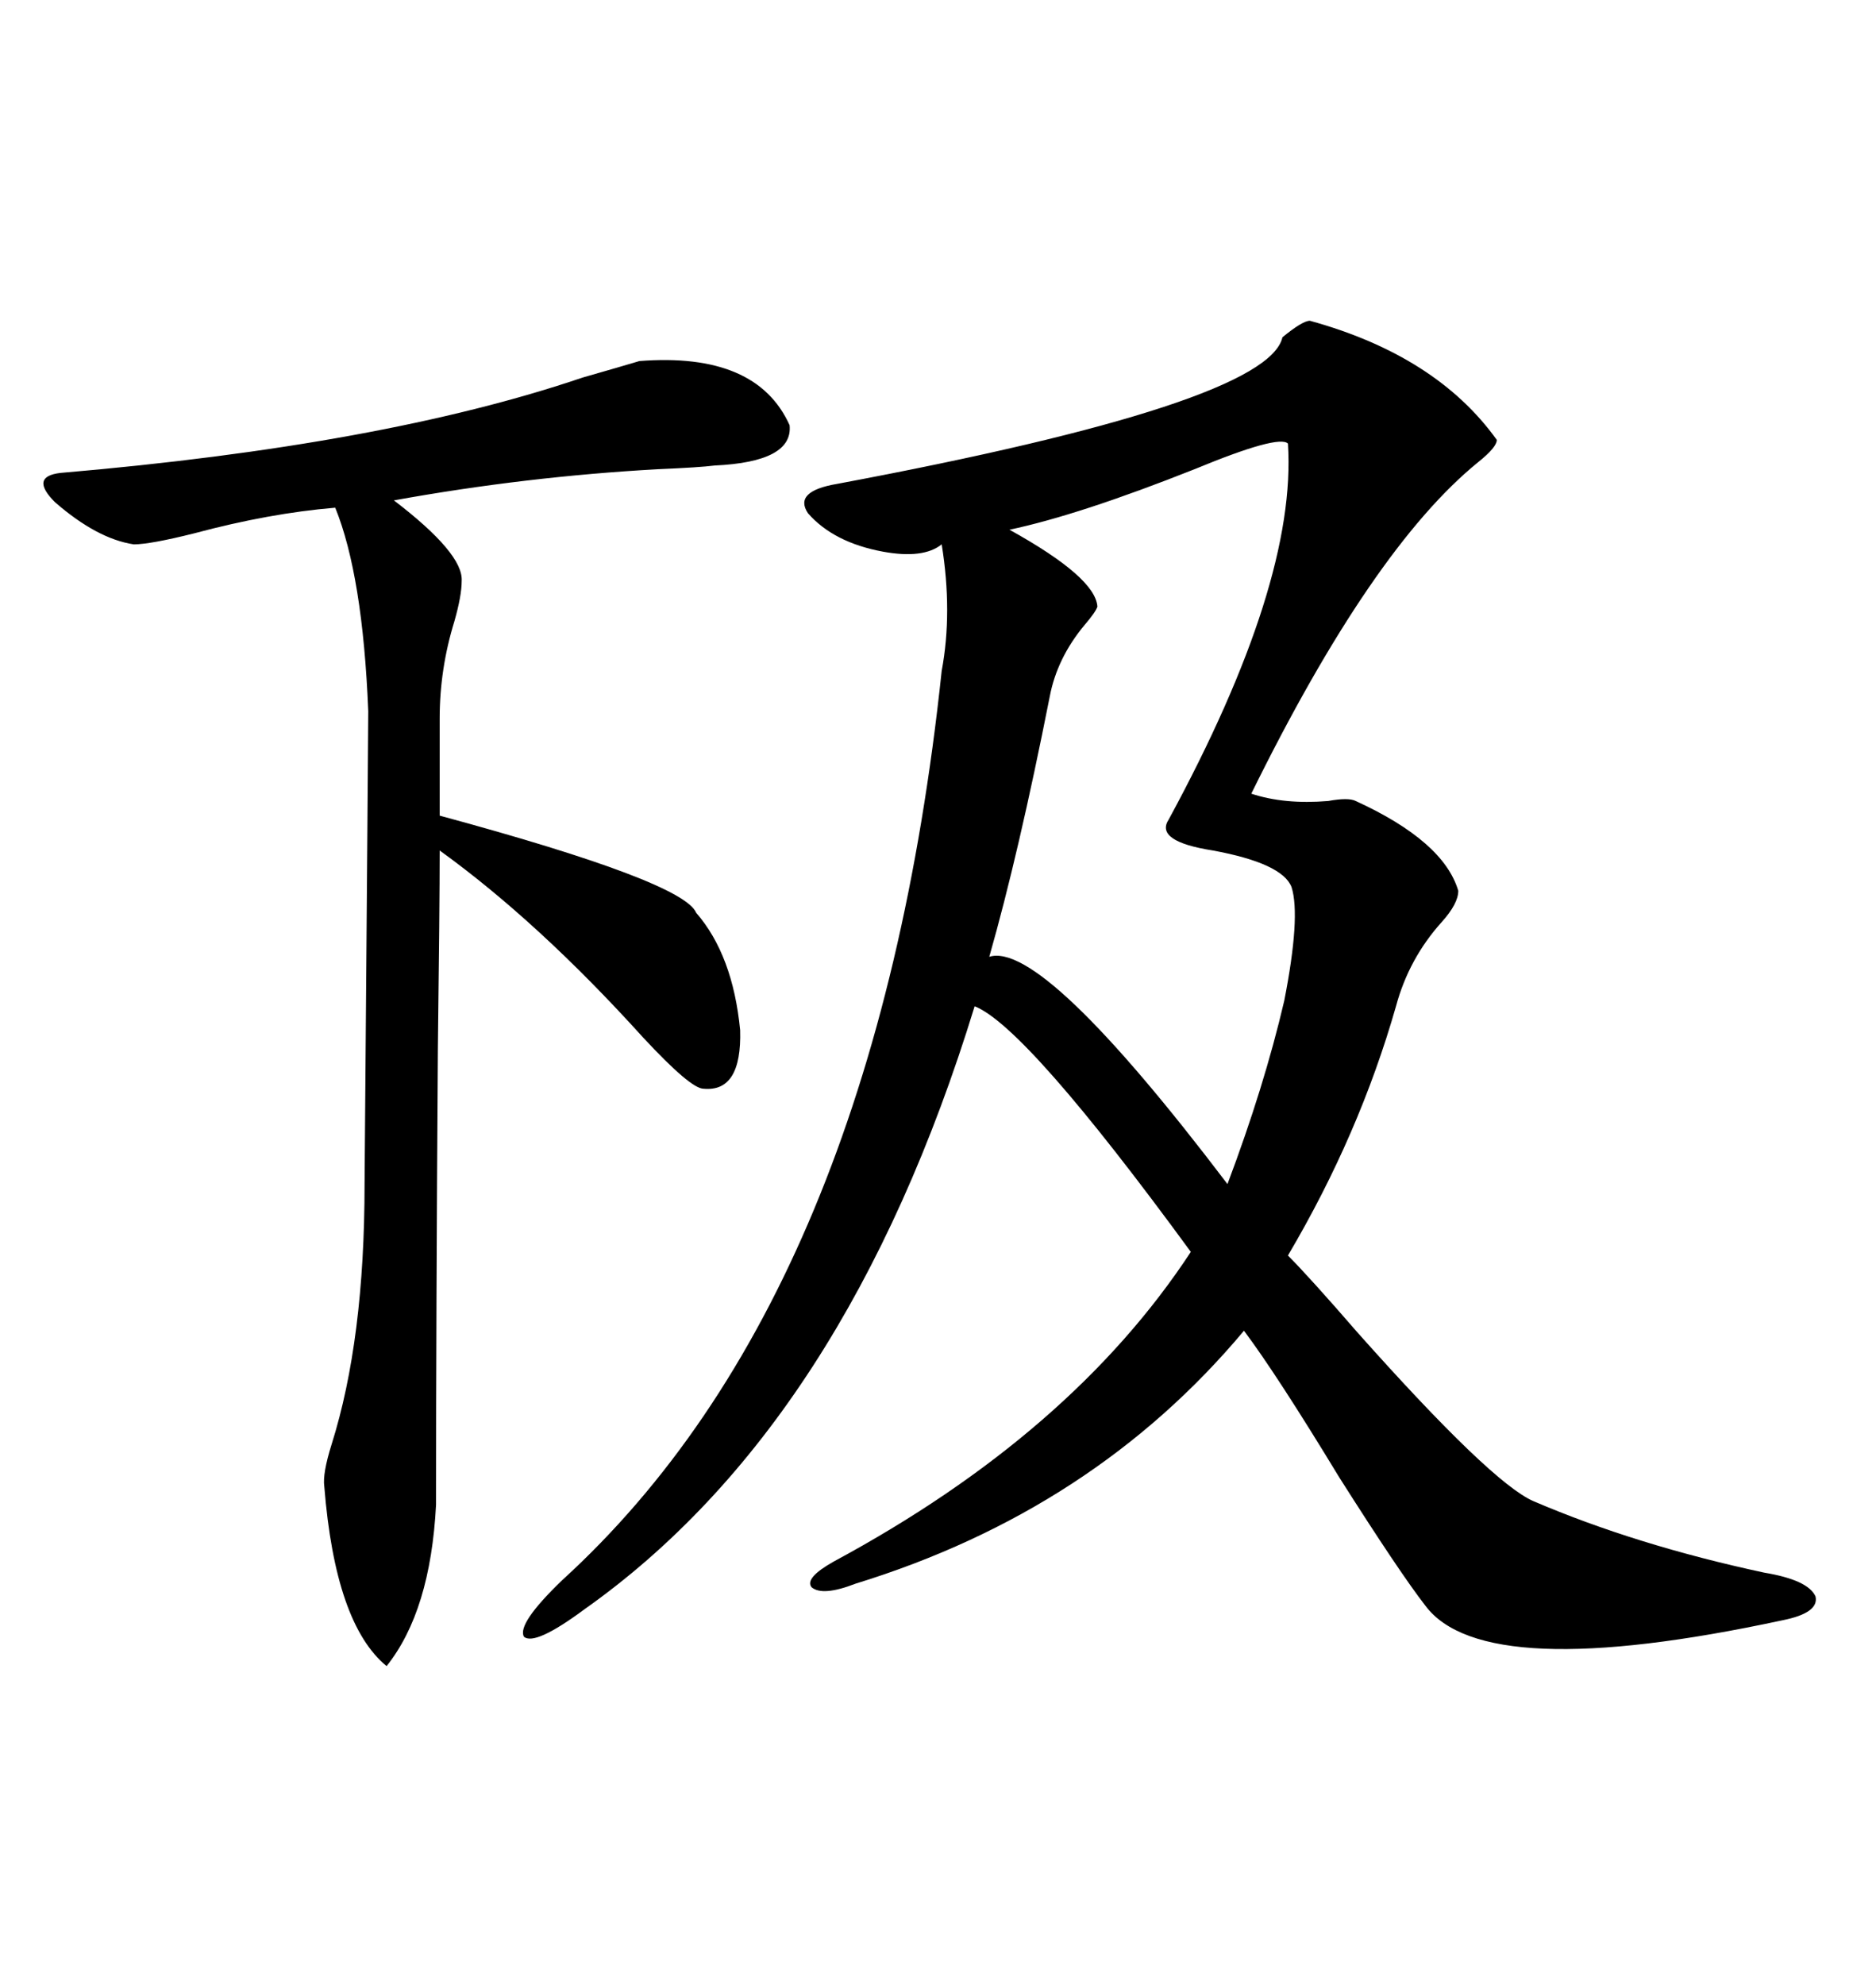 <svg xmlns="http://www.w3.org/2000/svg" xmlns:xlink="http://www.w3.org/1999/xlink" width="300" height="317.285"><path d="M209.47 51.27L209.47 51.27Q229.69 56.84 239.36 70.31L239.36 70.31Q239.36 71.48 236.43 73.83L236.43 73.83Q219.43 87.60 200.10 126.86L200.10 126.86Q205.37 128.61 212.40 128.03L212.40 128.03Q215.63 127.44 216.80 128.03L216.80 128.03Q230.86 134.47 233.20 142.38L233.20 142.38Q233.20 144.43 230.57 147.36L230.57 147.36Q225.29 153.22 223.24 160.84L223.24 160.84Q217.38 181.35 205.96 200.68L205.96 200.68Q209.47 204.20 217.09 212.99L217.09 212.99Q238.48 237.01 245.21 239.94L245.21 239.94Q261.62 246.97 282.13 251.37L282.13 251.37Q289.16 252.54 290.33 255.18L290.33 255.18Q290.92 257.81 285.06 258.98L285.06 258.98Q237.30 269.24 227.93 256.64L227.93 256.64Q223.83 251.37 214.16 236.13L214.16 236.13Q204.20 219.73 198.93 212.70L198.93 212.70Q174.90 241.41 136.82 253.13L136.82 253.13Q131.54 255.18 129.79 253.71L129.79 253.71Q128.61 252.25 133.30 249.61L133.30 249.61Q171.39 229.10 190.43 200.10L190.43 200.10Q164.06 164.06 155.86 160.84L155.86 160.84Q135.35 227.64 93.46 257.23L93.46 257.23Q85.55 263.09 83.79 261.62L83.79 261.62Q82.62 259.57 89.94 252.54L89.94 252.54Q140.04 206.84 150.59 107.23L150.59 107.23Q152.34 97.85 150.59 87.01L150.59 87.01Q147.66 89.36 141.21 88.18L141.21 88.18Q133.30 86.72 129.20 82.03L129.20 82.03Q126.86 78.52 133.89 77.34L133.89 77.34Q202.73 64.45 205.08 53.91L205.08 53.91Q208.30 51.27 209.47 51.27ZM102.25 57.71L102.25 57.71Q121.00 56.25 126.27 67.97L126.27 67.97Q126.86 73.83 114.26 74.41L114.26 74.41Q111.91 74.71 105.18 75L105.18 75Q84.08 76.17 62.99 79.98L62.99 79.98Q74.12 88.48 73.83 92.87L73.83 92.87Q73.83 95.21 72.66 99.32L72.66 99.32Q70.31 106.93 70.31 114.84L70.31 114.84L70.31 130.37Q109.28 140.92 111.33 145.90L111.33 145.90Q117.19 152.64 118.36 164.65L118.36 164.65Q118.65 174.61 112.50 174.02L112.50 174.02Q110.45 174.02 102.83 165.82L102.83 165.82Q86.13 147.36 70.31 135.94L70.31 135.94Q70.31 144.73 70.02 167.87L70.02 167.87Q69.73 210.94 69.73 240.53L69.73 240.53Q68.85 257.52 61.82 266.31L61.82 266.31Q53.61 259.57 51.86 237.60L51.86 237.60Q51.56 235.55 53.03 230.86L53.03 230.86Q58.30 214.16 58.30 189.26L58.30 189.26Q58.89 116.02 58.89 113.67L58.89 113.67Q58.01 91.99 53.61 81.15L53.61 81.15Q43.07 82.03 31.05 85.25L31.05 85.25Q24.02 87.01 21.39 87.01L21.39 87.01Q15.53 86.13 8.79 80.27L8.79 80.27Q4.69 76.17 9.67 75.59L9.67 75.59Q61.23 71.19 93.16 60.35L93.16 60.35Q99.32 58.59 102.25 57.71ZM205.96 70.90L205.96 70.90Q204.49 69.43 191.02 75L191.02 75Q172.56 82.32 161.43 84.67L161.43 84.67Q175.20 92.29 175.49 96.97L175.49 96.97Q175.20 97.85 173.44 99.90L173.44 99.90Q169.04 105.18 167.87 111.33L167.87 111.33Q162.89 136.52 158.20 152.93L158.20 152.93Q166.70 150.29 196.29 189.26L196.29 189.26Q202.15 173.73 205.37 159.96L205.37 159.96Q208.01 146.48 206.54 141.80L206.54 141.80Q205.08 137.99 193.95 135.94L193.95 135.94Q184.57 134.47 186.91 130.96L186.91 130.96Q207.42 93.16 205.96 70.90Z"/></svg>